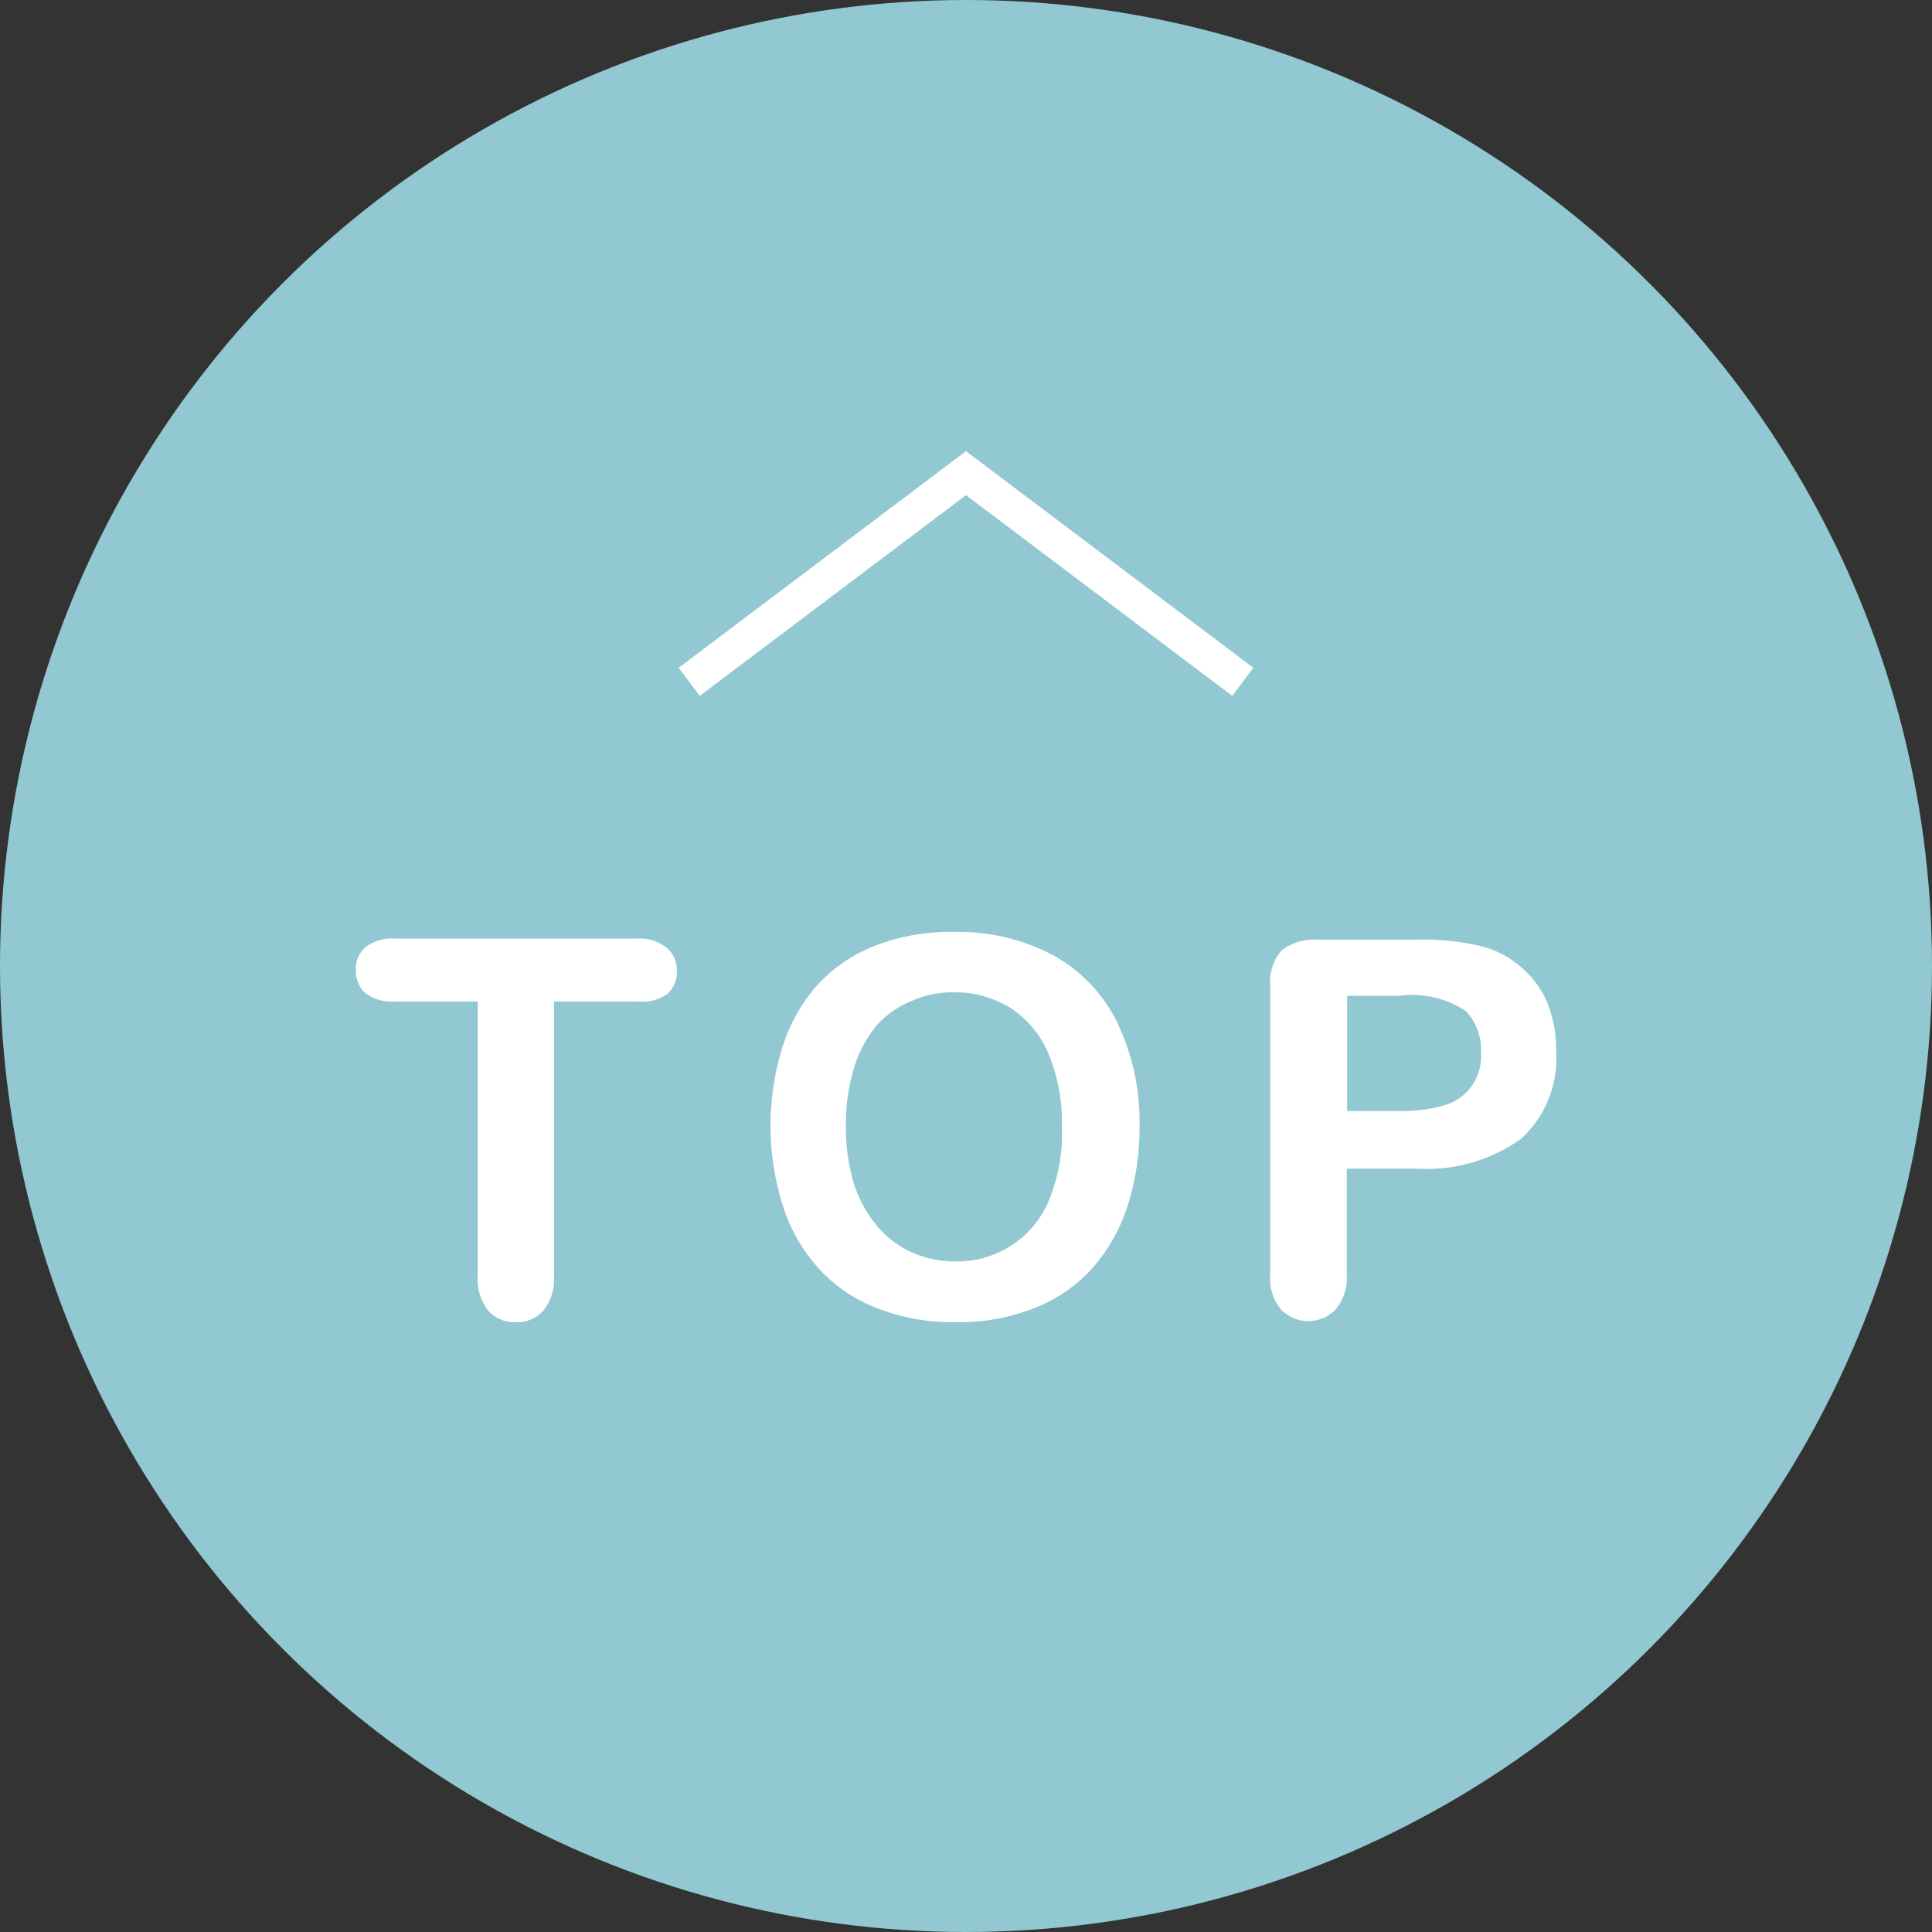 <svg xmlns="http://www.w3.org/2000/svg" viewBox="0 0 55 55"><rect x="0" y="0" width="55" height="55" fill="#333333" stroke="none"/><defs><style>.cls-1{fill:#91c8d2;}.cls-2{fill:#fff;}.cls-3{fill:none;stroke:#fff;stroke-miterlimit:10;}</style></defs><title>move_top55</title><g id="レイヤー_2" data-name="レイヤー 2"><g id="コンテンツ"><circle class="cls-1" cx="27.5" cy="27.5" r="27.5"/><path class="cls-2" d="M18.14,28.51H15.77v7.8a1.44,1.44,0,0,1-.3,1,1,1,0,0,1-.78.33,1,1,0,0,1-.79-.33,1.44,1.44,0,0,1-.3-1v-7.8H11.23a1.21,1.21,0,0,1-.83-.24.85.85,0,0,1-.27-.65.81.81,0,0,1,.28-.66,1.23,1.23,0,0,1,.82-.24h6.91A1.21,1.21,0,0,1,19,27a.83.83,0,0,1,.27.65.82.82,0,0,1-.28.65A1.23,1.23,0,0,1,18.14,28.51Z"/><path class="cls-2" d="M27.14,26.53a5.77,5.77,0,0,1,2.87.68,4.39,4.39,0,0,1,1.81,1.93,6.55,6.55,0,0,1,.62,2.93,7.25,7.25,0,0,1-.34,2.26,5,5,0,0,1-1,1.77,4.33,4.33,0,0,1-1.66,1.14,5.83,5.83,0,0,1-2.25.4,5.9,5.9,0,0,1-2.25-.41,4.31,4.31,0,0,1-1.66-1.15,4.78,4.78,0,0,1-1-1.78,7.54,7.54,0,0,1,0-4.51,4.87,4.87,0,0,1,1-1.76,4.34,4.34,0,0,1,1.64-1.11A5.87,5.87,0,0,1,27.14,26.53Zm3.09,5.53A5.14,5.14,0,0,0,29.85,30a2.89,2.89,0,0,0-1.09-1.31,3,3,0,0,0-1.62-.44,2.8,2.8,0,0,0-1.2.25,2.67,2.67,0,0,0-1,.71,3.57,3.57,0,0,0-.63,1.2,5.55,5.55,0,0,0-.23,1.64,5.62,5.62,0,0,0,.23,1.65A3.61,3.61,0,0,0,25,34.94a2.79,2.79,0,0,0,1,.73,3,3,0,0,0,1.2.24,2.82,2.82,0,0,0,2.65-1.71A5,5,0,0,0,30.23,32.06Z"/><path class="cls-2" d="M40.34,33.27h-2v3a1.43,1.43,0,0,1-.31,1,1.08,1.08,0,0,1-1.57,0,1.39,1.39,0,0,1-.3-1V28.05a1.37,1.37,0,0,1,.33-1,1.53,1.53,0,0,1,1-.3h2.79a7.15,7.15,0,0,1,1.9.19,2.74,2.74,0,0,1,1.14.61,2.66,2.66,0,0,1,.73,1,3.57,3.57,0,0,1,.25,1.38,3.09,3.09,0,0,1-1,2.49A4.62,4.62,0,0,1,40.34,33.27Zm-.53-4.92H38.35v3.28h1.46a4.36,4.36,0,0,0,1.29-.16,1.48,1.48,0,0,0,.78-.53,1.5,1.5,0,0,0,.28-1,1.6,1.6,0,0,0-.42-1.15A2.78,2.78,0,0,0,39.81,28.35Z"/><polyline class="cls-3" points="35.38 19.41 27.5 13.47 19.62 19.41"/></g></g></svg>